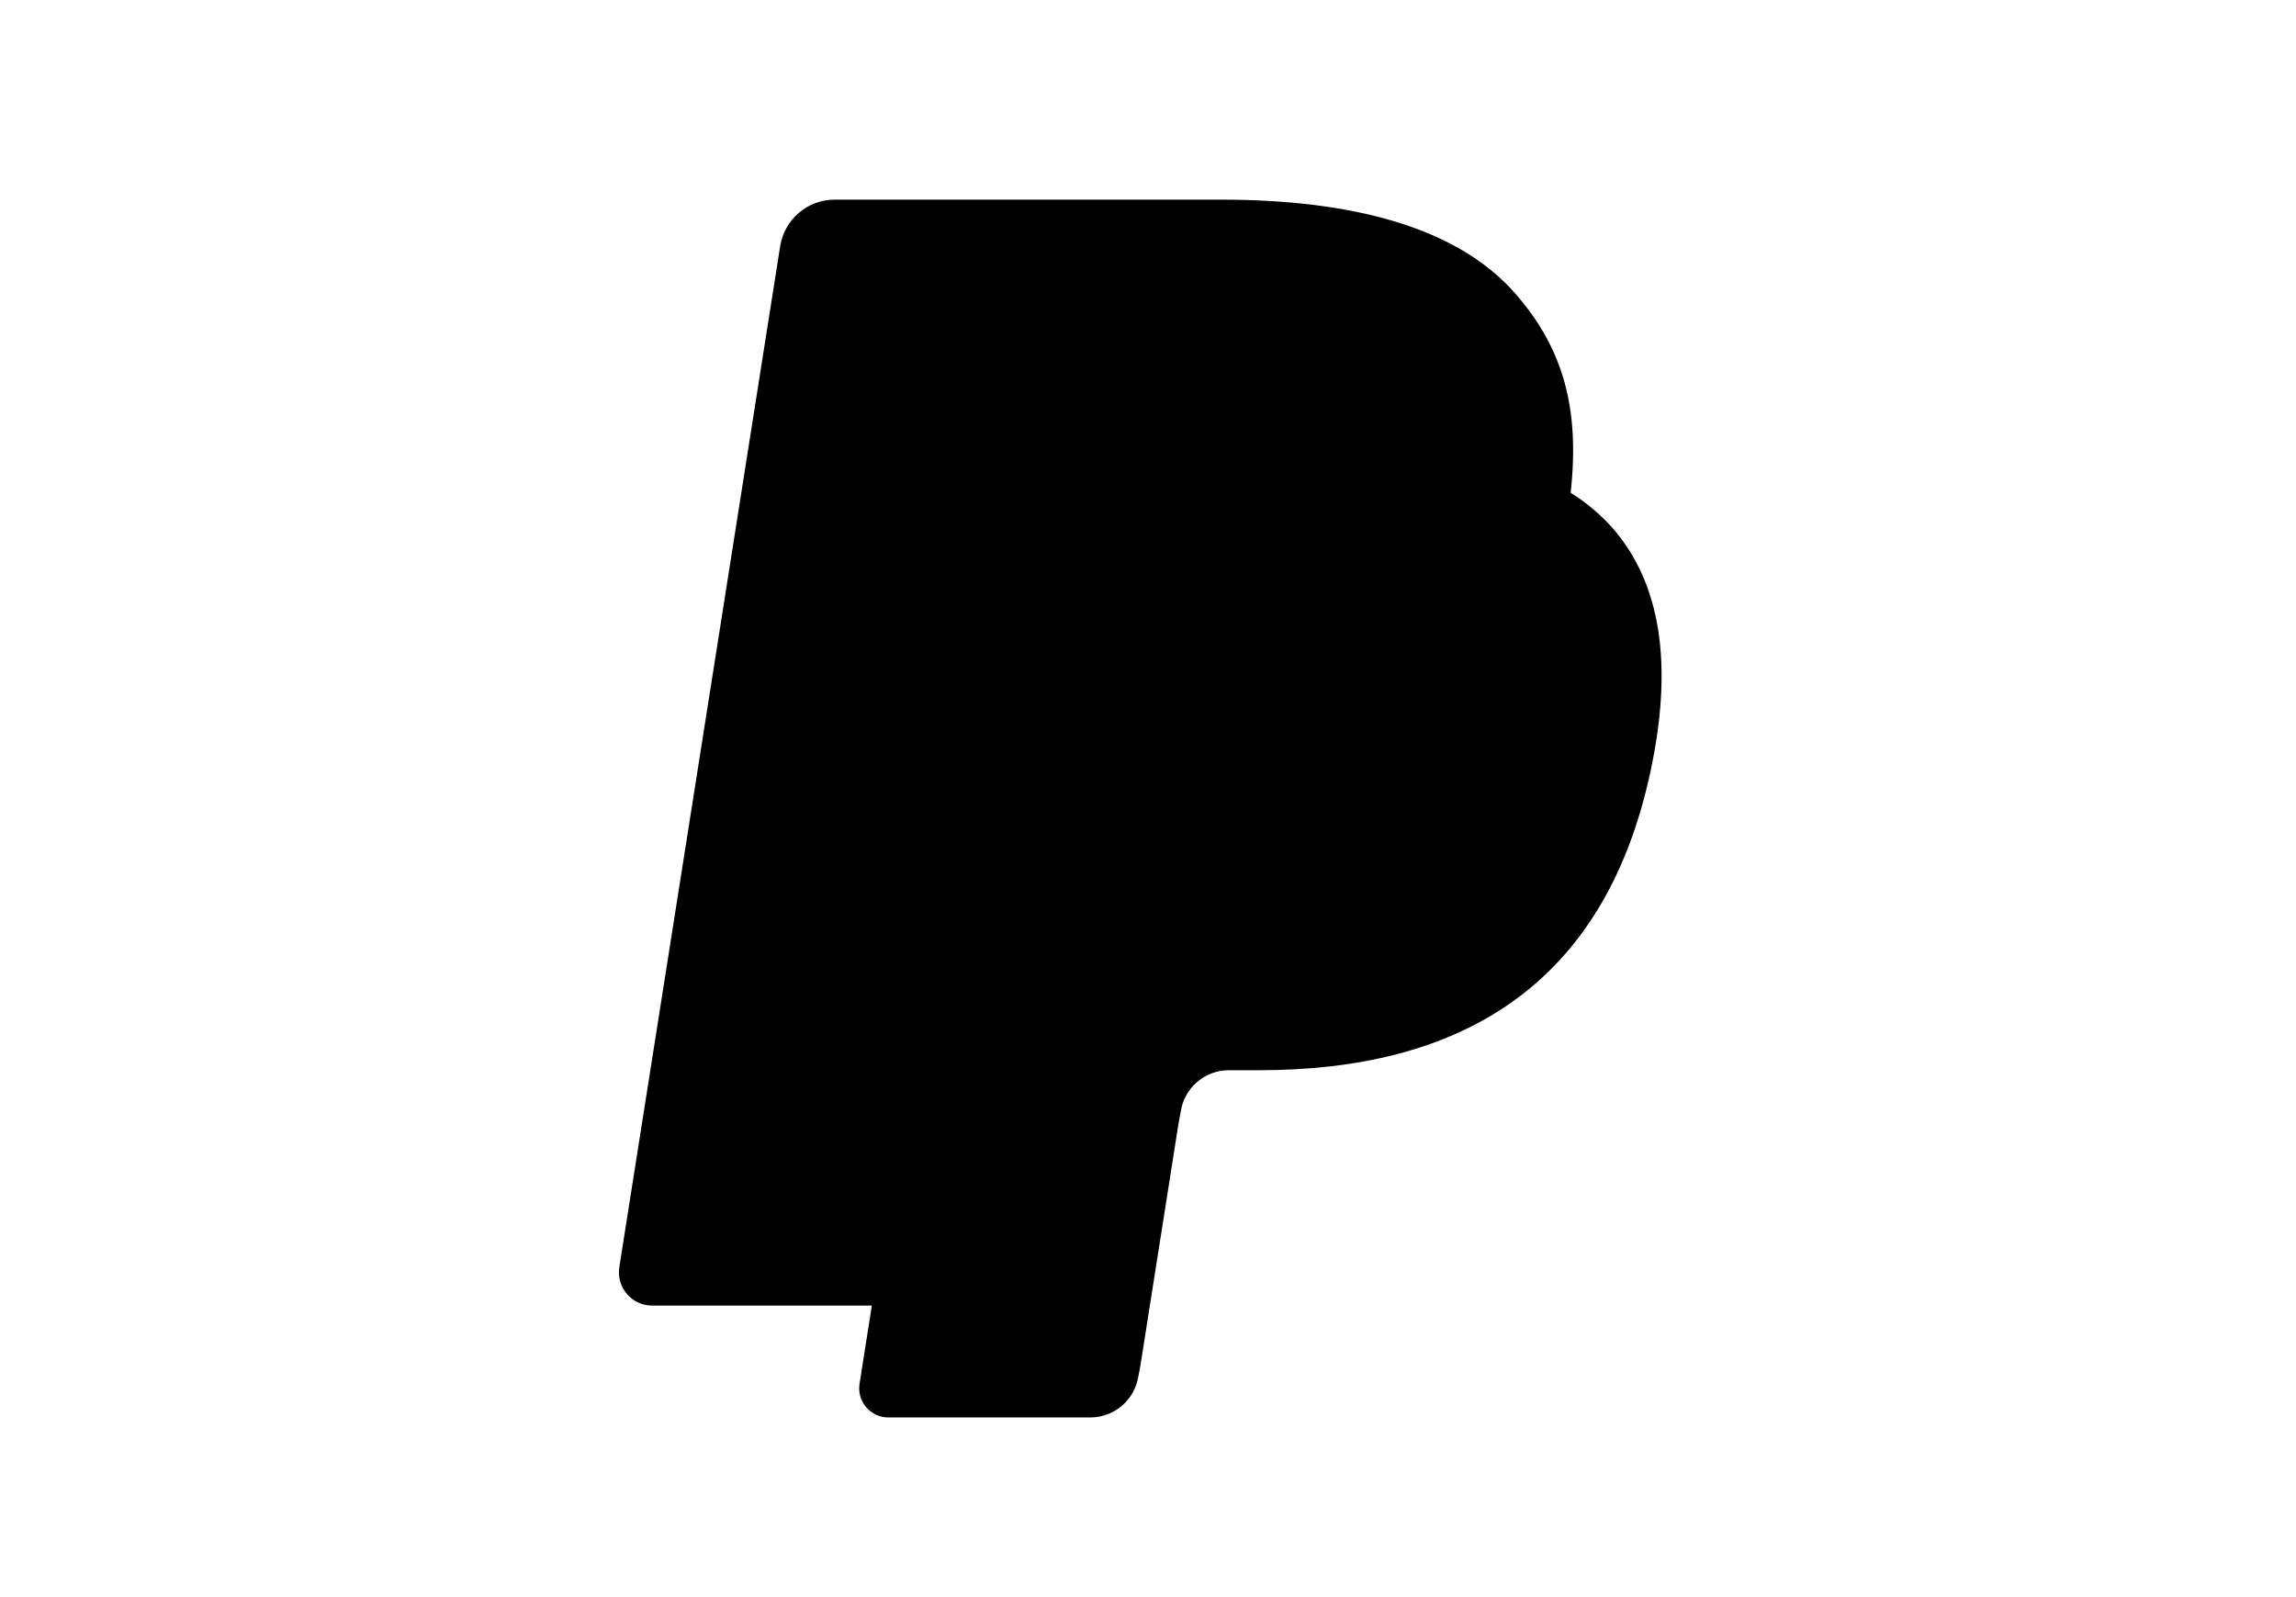 <svg width="115" height="80" viewBox="0 0 115 80" fill="none" xmlns="http://www.w3.org/2000/svg">
<path fill-rule="evenodd" clip-rule="evenodd" d="M78.669 24.682C79.137 20.452 78.296 17.443 75.892 14.697C73.008 11.408 67.803 10 61.143 10H41.806C40.446 10 39.285 10.991 39.075 12.339L31.02 63.472C30.983 63.71 30.997 63.952 31.062 64.184C31.127 64.415 31.242 64.629 31.397 64.812C31.553 64.995 31.747 65.142 31.964 65.243C32.182 65.344 32.419 65.396 32.659 65.397H43.668L43.052 69.311C43.019 69.519 43.032 69.733 43.089 69.936C43.147 70.139 43.247 70.327 43.384 70.488C43.521 70.648 43.691 70.777 43.882 70.865C44.074 70.954 44.282 71 44.493 71H54.611C55.809 71 56.827 70.128 57.016 68.946L57.115 68.431L59.02 56.33L59.142 55.666C59.329 54.479 60.349 53.608 61.547 53.608H63.06C72.863 53.608 80.537 49.624 82.78 38.096C83.717 33.279 83.232 29.258 80.752 26.43C80.143 25.751 79.441 25.163 78.669 24.682Z" fill="#000"/>
</svg>
